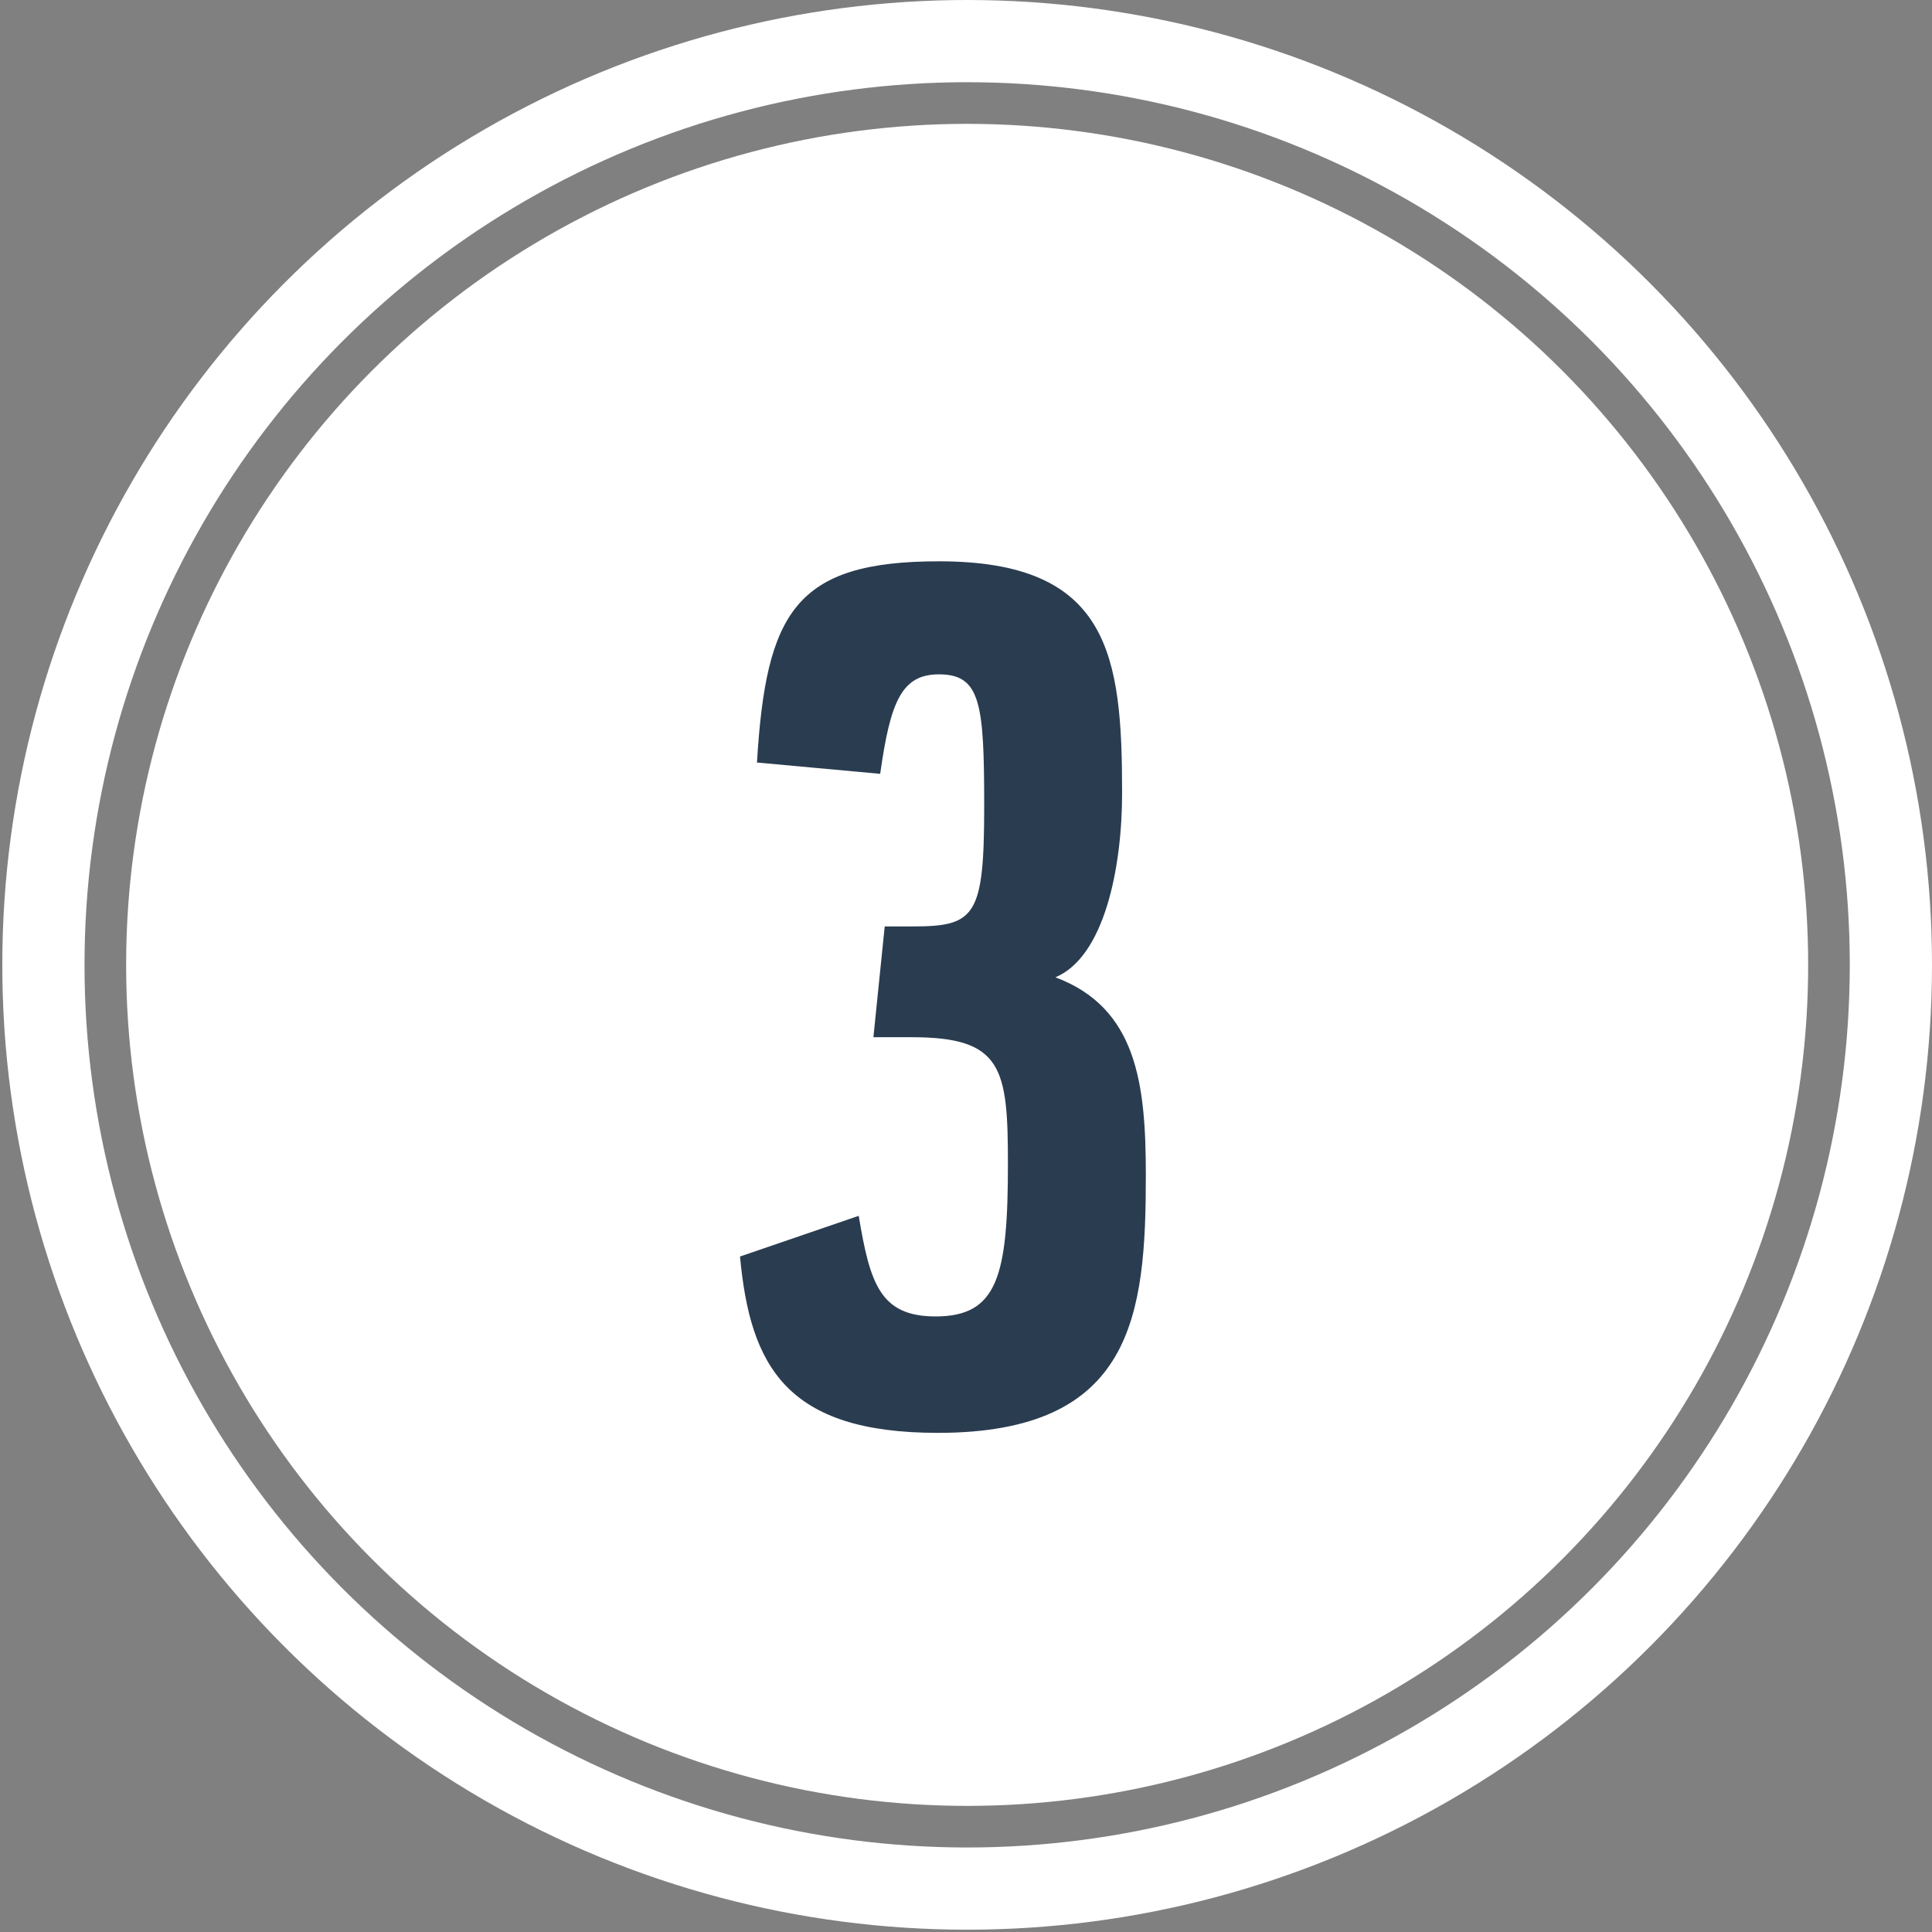 <svg width="94" height="94" viewBox="0 0 94 94" fill="none" xmlns="http://www.w3.org/2000/svg">
<rect x="0" y="0" width="94" height="94" fill="#808080" stroke="none"/>
<circle cx="47.056" cy="46.945" r="40.919" fill="white"/>
<circle cx="47.056" cy="46.944" r="44.944" stroke="white" stroke-width="4"/>
<path d="M45.685 27.31C38.7 27.31 37.27 29.785 36.83 37.1L42.825 37.65C43.32 34.13 43.87 32.81 45.685 32.81C47.72 32.81 47.885 34.24 47.885 39.245C47.885 44.58 47.445 45.075 44.42 45.075H43.045L42.495 50.465H44.365C48.765 50.465 49.04 51.95 49.04 56.625C49.04 62.07 48.545 64.05 45.52 64.05C42.825 64.05 42.33 62.455 41.78 59.155L36.005 61.135C36.5 66.47 38.26 69.715 45.63 69.715C55.145 69.715 55.75 63.995 55.75 57.175C55.75 52.72 55.31 49.035 51.35 47.55C53.715 46.56 54.595 42.27 54.595 38.585C54.595 31.875 53.99 27.31 45.685 27.31Z" fill="#2A3C50"/>
</svg>
